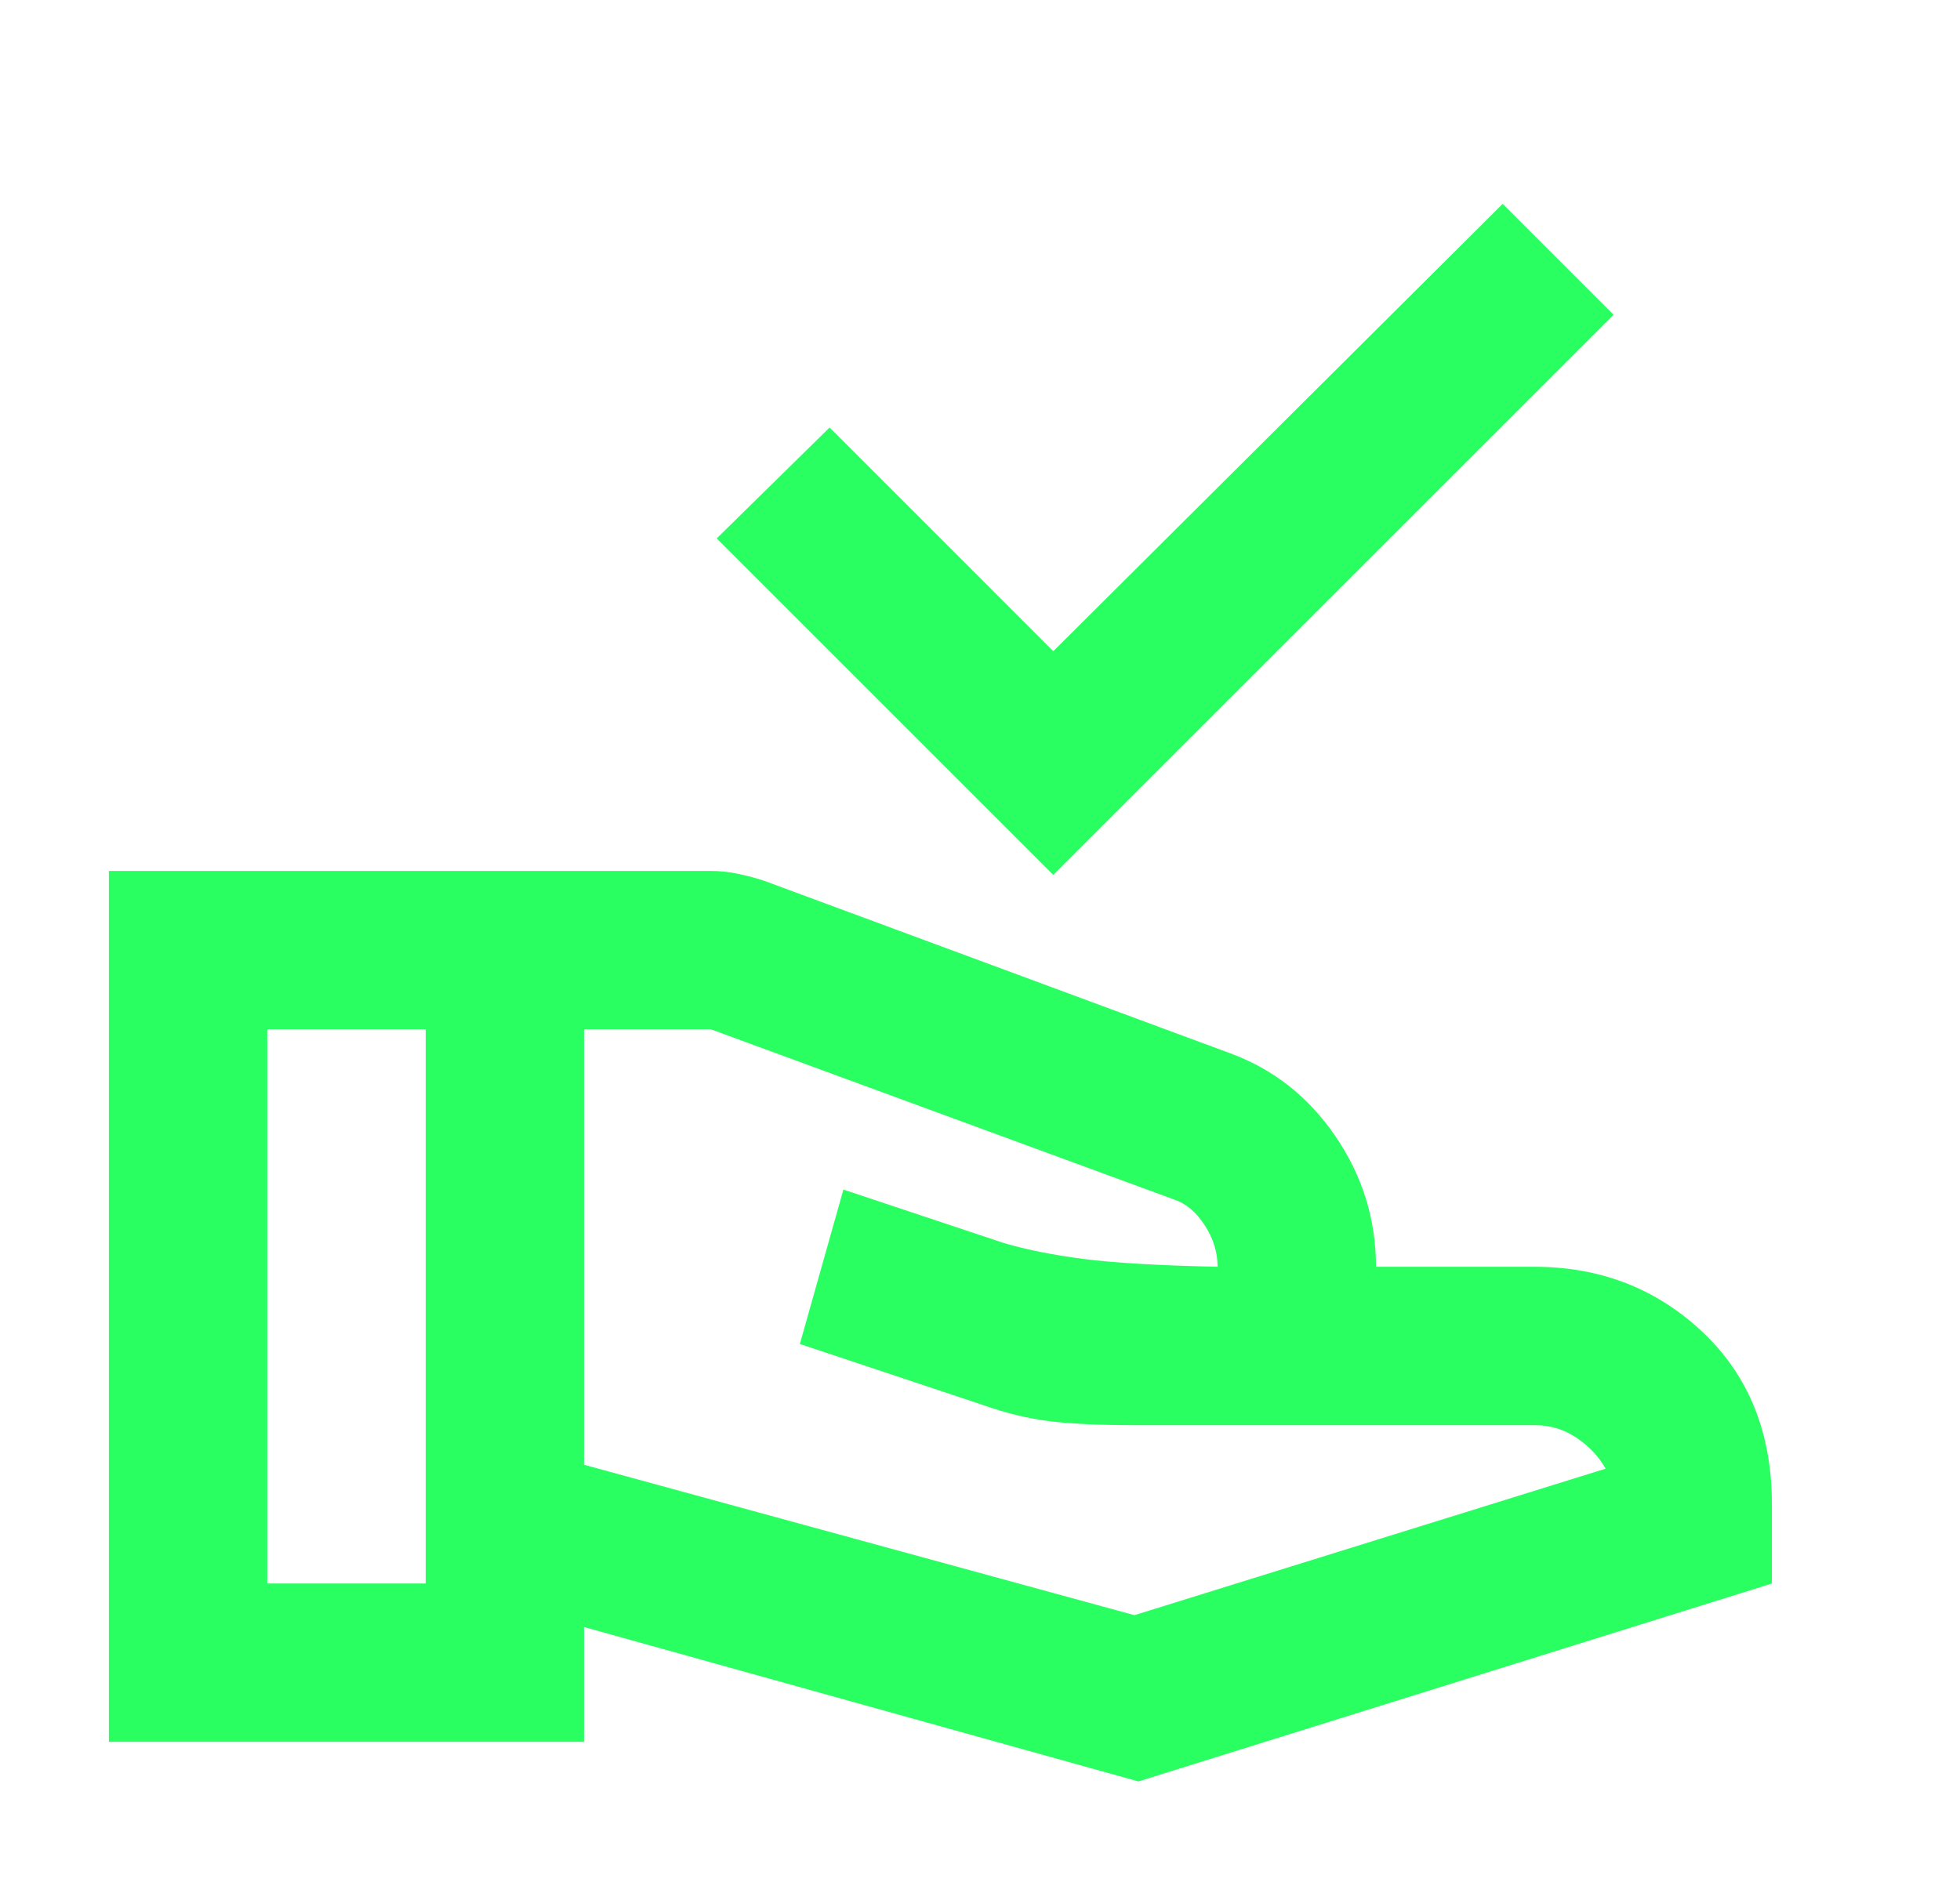 <svg width="33" height="32" viewBox="0 0 33 32" fill="none" xmlns="http://www.w3.org/2000/svg">
<path d="M17.733 14.733L12.067 9.067L13.967 7.2L17.733 10.967L25.3 3.433L27.167 5.3L17.733 14.733ZM9.833 24.667L19.1 27.2L27.033 24.733C26.922 24.533 26.761 24.361 26.55 24.217C26.339 24.072 26.1 24 25.833 24H19.1C18.5 24 18.022 23.978 17.667 23.933C17.311 23.889 16.944 23.8 16.567 23.667L13.467 22.633L14.2 20.033L16.9 20.933C17.278 21.044 17.722 21.133 18.233 21.2C18.744 21.267 19.5 21.311 20.5 21.333C20.5 21.089 20.428 20.856 20.283 20.633C20.139 20.411 19.967 20.267 19.767 20.2L11.967 17.333H9.833V24.667ZM1.833 29.333V14.667H11.967C12.122 14.667 12.278 14.683 12.433 14.717C12.589 14.75 12.733 14.789 12.867 14.833L20.7 17.733C21.433 18 22.028 18.467 22.483 19.133C22.939 19.8 23.167 20.533 23.167 21.333H25.833C26.944 21.333 27.889 21.7 28.667 22.433C29.444 23.167 29.833 24.133 29.833 25.333V26.667L19.167 30L9.833 27.4V29.333H1.833ZM4.5 26.667H7.167V17.333H4.5V26.667Z" fill="#2AFF62"/>
</svg>

